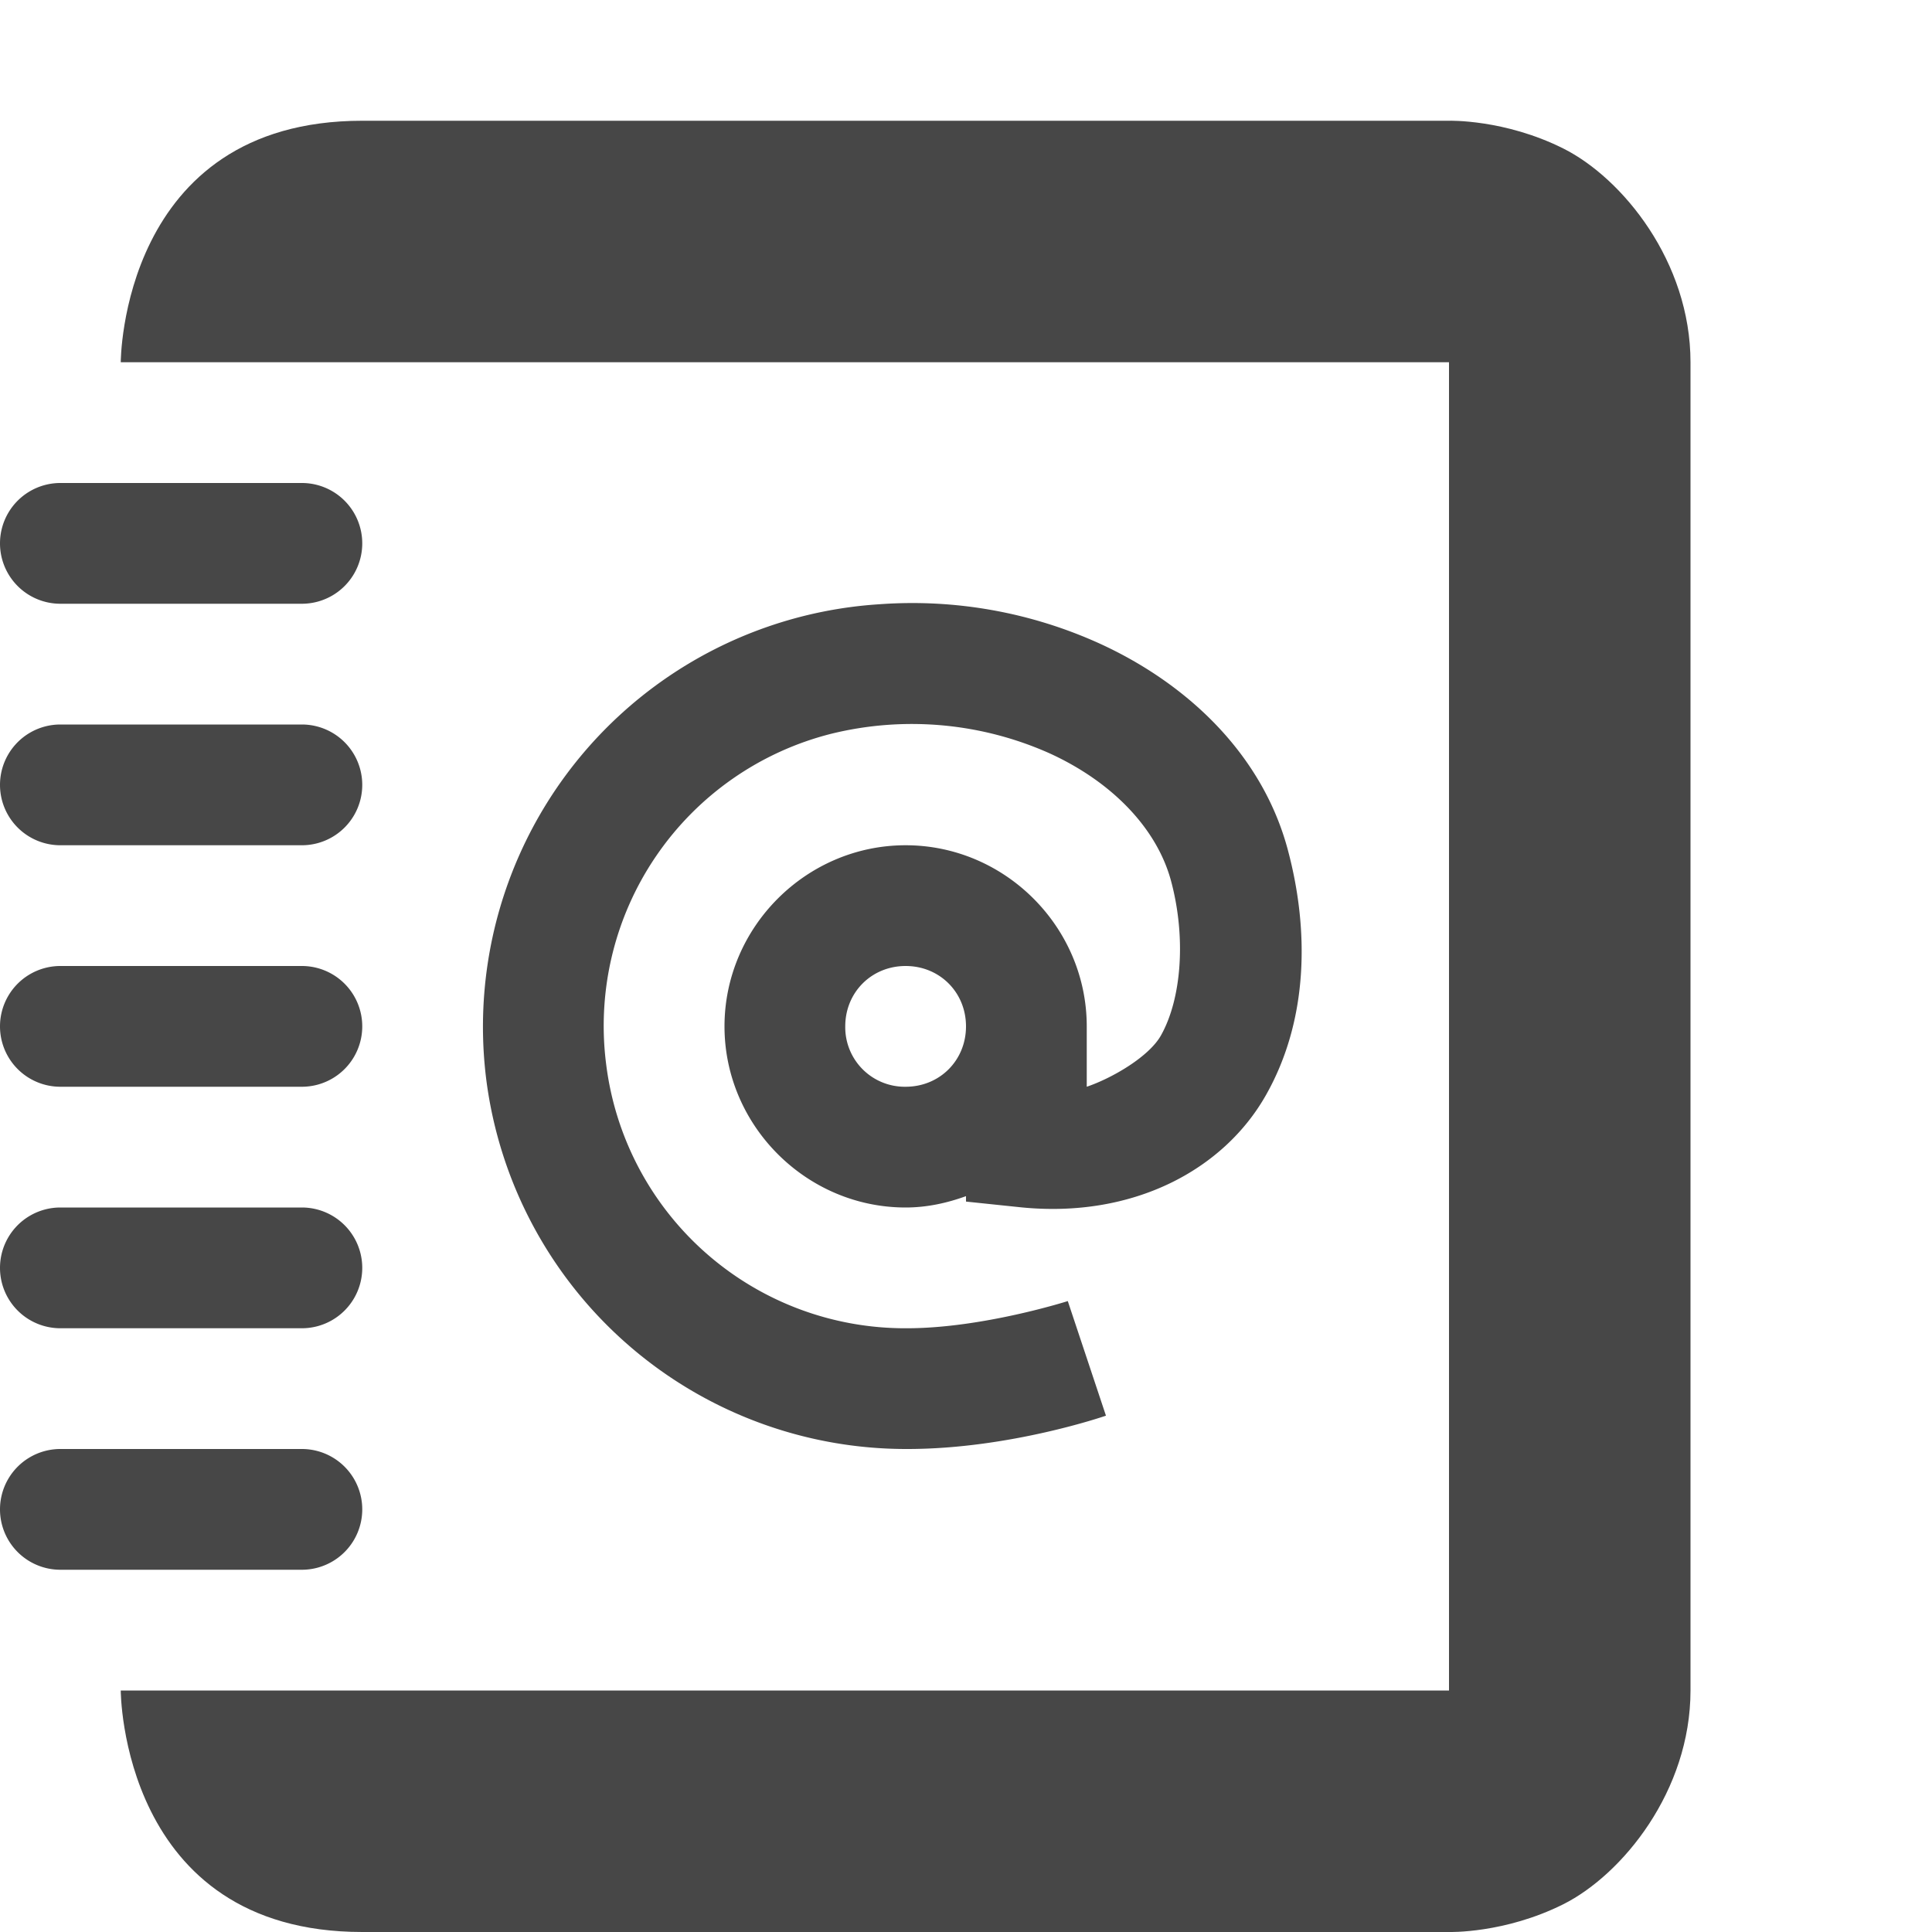 <svg xmlns="http://www.w3.org/2000/svg" width="16" height="16">
    <g fill="#474747">
        <path d="M3 1C1 1 1 3 1 3h11v11H1s0 2 2 2h9s.459.014.947-.23C13.436 15.524 14 14.832 14 14V3c0-.833-.564-1.525-1.053-1.77C12.46.986 12 1 12 1z" style="line-height:normal;font-variant-ligatures:normal;font-variant-position:normal;font-variant-caps:normal;font-variant-numeric:normal;font-variant-alternates:normal;font-feature-settings:normal;text-indent:0;text-align:start;text-decoration-line:none;text-decoration-style:solid;text-decoration-color:#000;text-transform:none;text-orientation:mixed;shape-padding:0;isolation:auto;mix-blend-mode:normal" color="#000" font-weight="400" font-family="sans-serif" white-space="normal" overflow="visible" fill-rule="evenodd"/>
        <path d="M.5 4h2a.499.499 0 1 1 0 1h-2a.499.499 0 1 1 0-1zM.5 6h2a.499.499 0 1 1 0 1h-2a.499.499 0 1 1 0-1zM.5 8h2a.499.499 0 1 1 0 1h-2a.499.499 0 1 1 0-1zM.5 10h2a.499.499 0 1 1 0 1h-2a.499.499 0 1 1 0-1zM.5 12h2a.499.499 0 1 1 0 1h-2a.499.499 0 1 1 0-1z"/>
        <path d="M7.285 5.004A3.506 3.506 0 0 0 4.027 8.94 3.506 3.506 0 0 0 7.515 12c.85 0 1.644-.276 1.644-.276l-.316-.949S8.137 11 7.512 11H7.51a2.494 2.494 0 0 1-2.49-2.186 2.495 2.495 0 0 1 1.867-2.738 2.797 2.797 0 0 1 1.808.164c.526.241.89.63 1.004 1.059.124.464.087.97-.084 1.275-.098.176-.403.354-.615.426v-.5C9 7.677 8.323 7 7.5 7 6.678 7 6 7.677 6 8.5c0 .822.678 1.5 1.5 1.5.176 0 .343-.037.5-.094v.045l.45.047c.941.096 1.692-.317 2.038-.936.347-.618.355-1.357.178-2.021-.208-.784-.82-1.372-1.554-1.709a3.75 3.75 0 0 0-1.827-.328zM7.5 8c.282 0 .5.218.5.5 0 .282-.218.5-.5.5a.493.493 0 0 1-.5-.5c0-.282.218-.5.5-.5z" style="line-height:normal;font-variant-ligatures:normal;font-variant-position:normal;font-variant-caps:normal;font-variant-numeric:normal;font-variant-alternates:normal;font-feature-settings:normal;text-indent:0;text-align:start;text-decoration-line:none;text-decoration-style:solid;text-decoration-color:#000;text-transform:none;text-orientation:mixed;shape-padding:0;isolation:auto;mix-blend-mode:normal" color="#000" font-weight="400" font-family="sans-serif" white-space="normal" overflow="visible"/>
    </g>
</svg>
